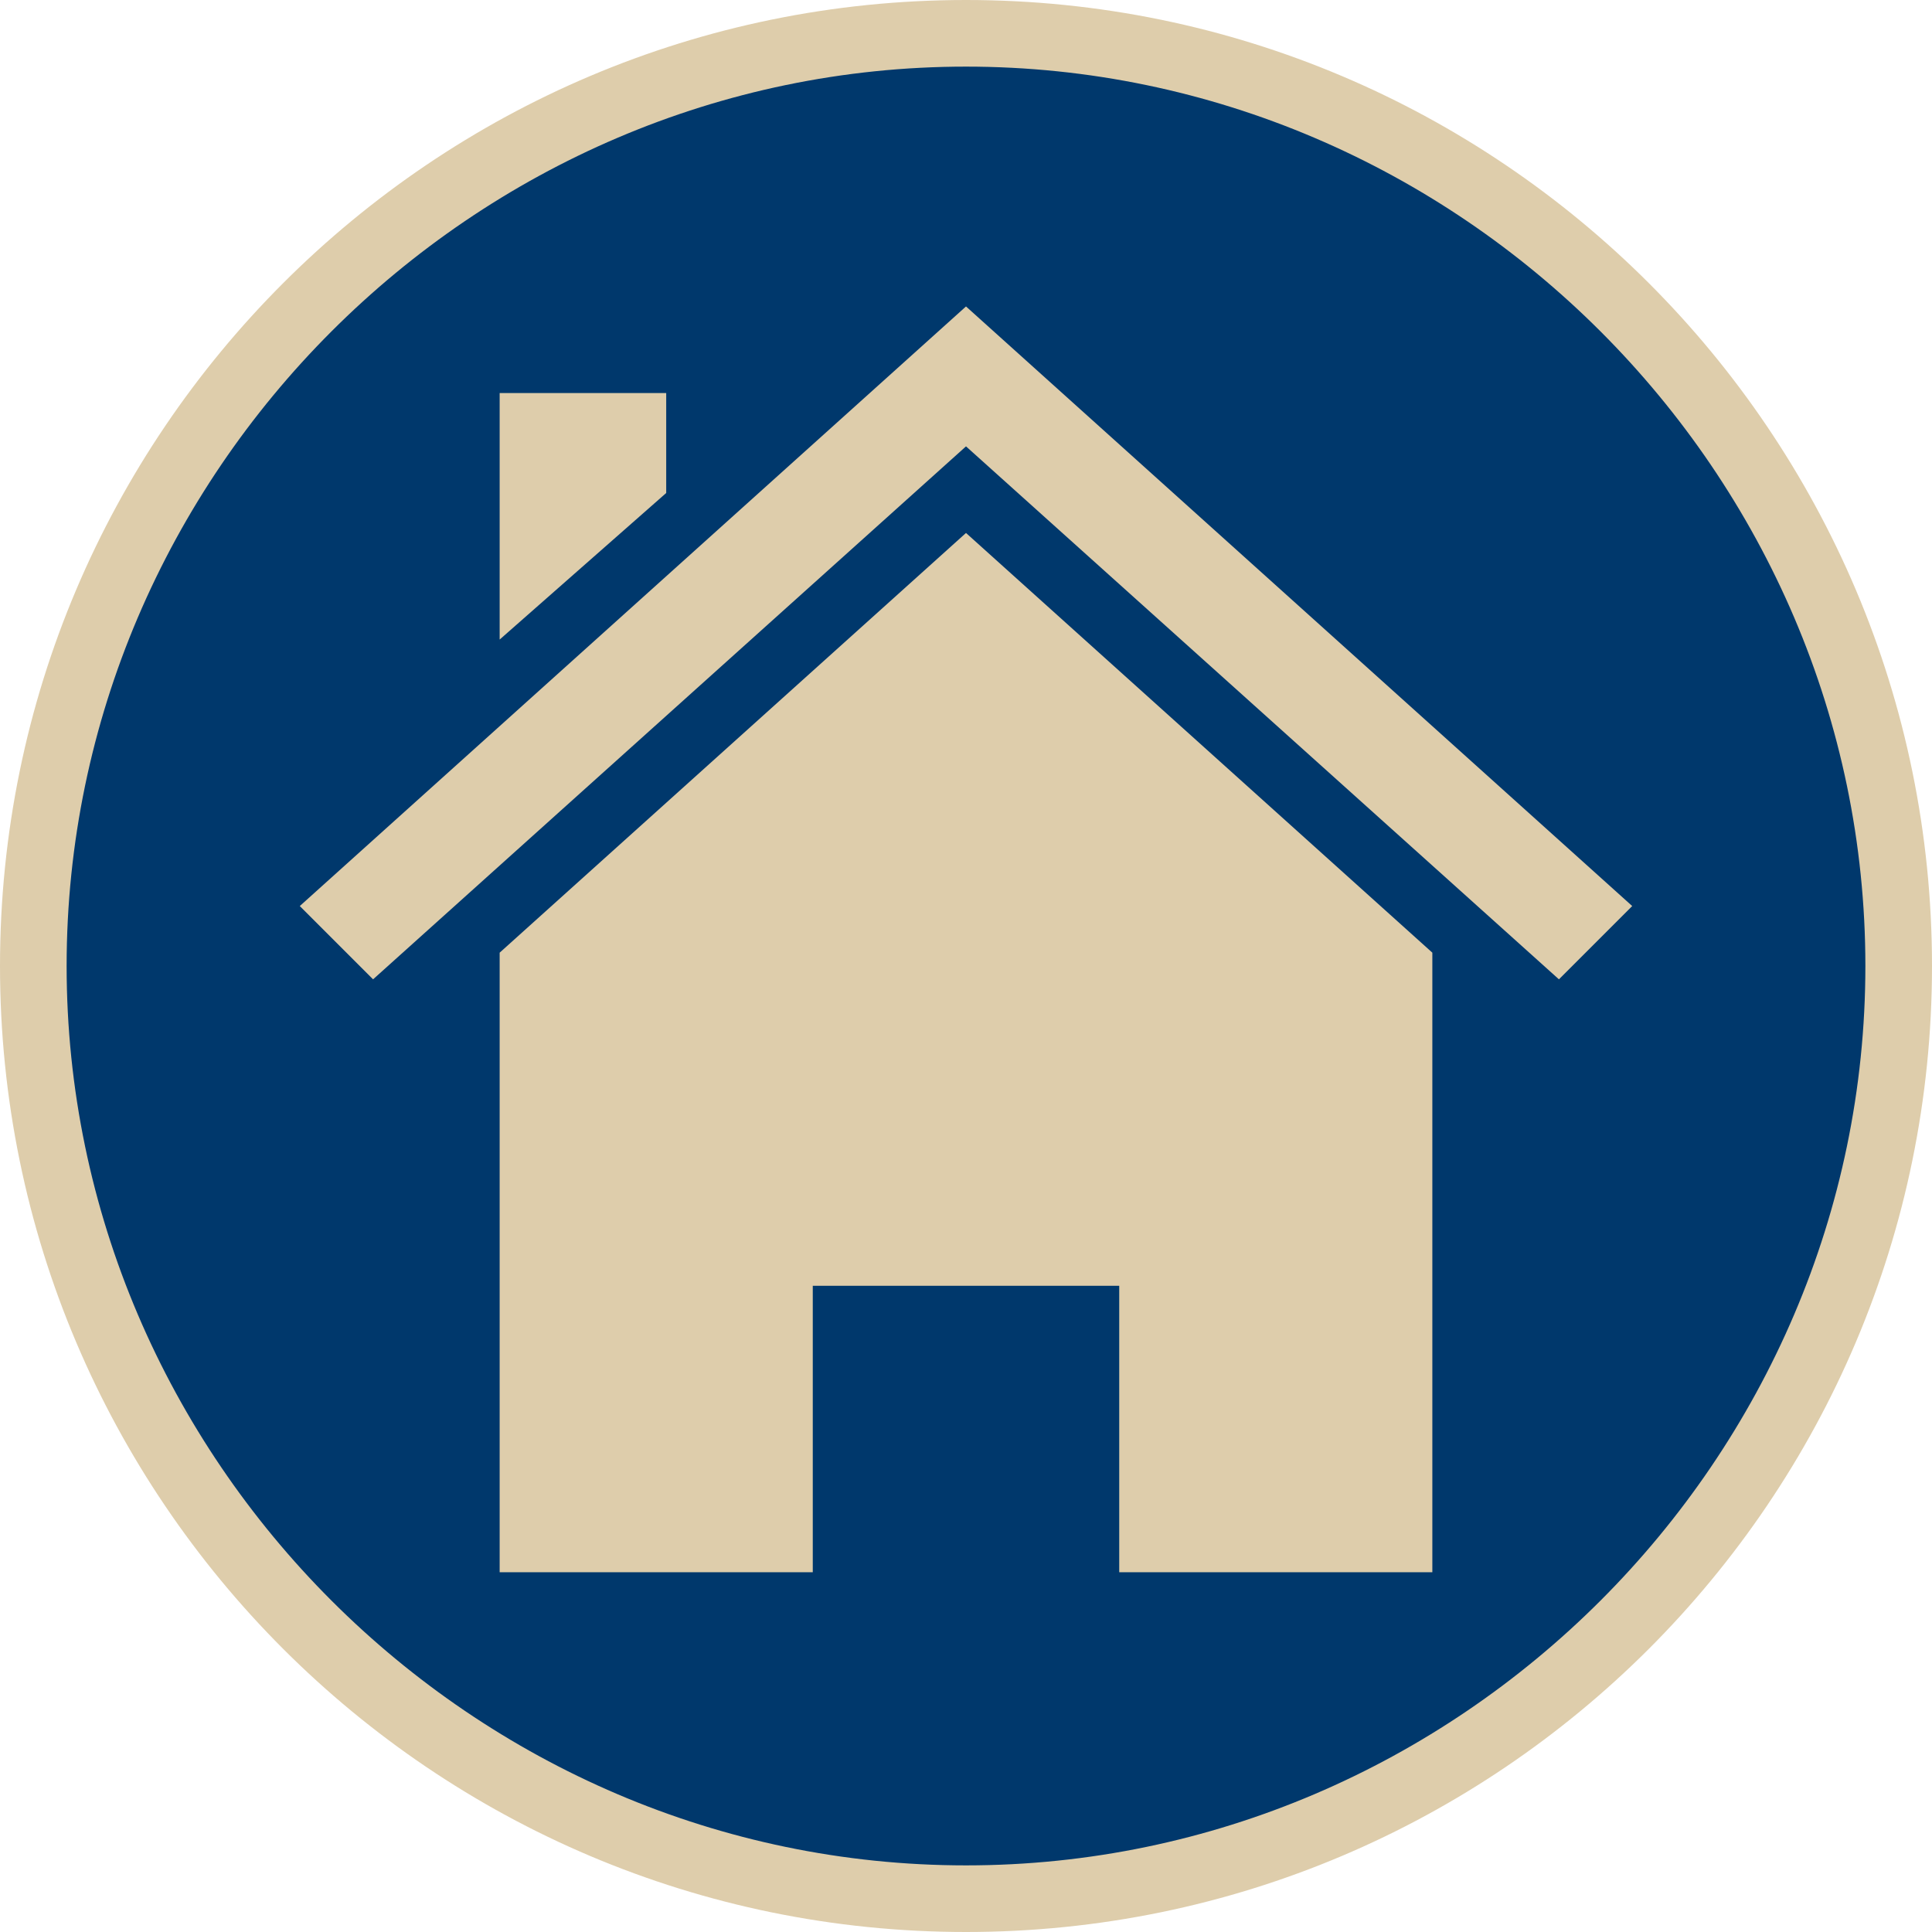 <?xml version="1.0" encoding="utf-8"?>
<!-- Generator: Adobe Illustrator 25.4.1, SVG Export Plug-In . SVG Version: 6.00 Build 0)  -->
<svg version="1.1" id="Layer_1" xmlns="http://www.w3.org/2000/svg" xmlns:xlink="http://www.w3.org/1999/xlink" x="0px" y="0px"
	 viewBox="0 0 29 29" style="enable-background:new 0 0 29 29;" xml:space="preserve">
<style type="text/css">
	.st0{clip-path:url(#SVGID_00000039128819534099982190000012737399772952717994_);fill:#00386C;}
	.st1{clip-path:url(#SVGID_00000039128819534099982190000012737399772952717994_);fill:#DECDAB;}
</style>
<g>
	<defs>
		<rect id="SVGID_1_" width="29" height="29"/>
	</defs>
	<clipPath id="SVGID_00000008854664725971787980000006181025855968271260_">
		<use xlink:href="#SVGID_1_"  style="overflow:visible;"/>
	</clipPath>
	<path style="clip-path:url(#SVGID_00000008854664725971787980000006181025855968271260_);fill:#00386C;" d="M28.5,14.5
		c0,7.7-6.3,14-14,14s-14-6.3-14-14s6.3-14,14-14S28.5,6.8,28.5,14.5"/>
	<path style="clip-path:url(#SVGID_00000008854664725971787980000006181025855968271260_);fill:#DECDAB;" d="M14.5,29
		C6.5,29,0,22.5,0,14.5S6.5,0,14.5,0S29,6.5,29,14.5S22.5,29,14.5,29 M14.5,1C7.1,1,1,7.1,1,14.5S7.1,28,14.5,28S28,21.9,28,14.5
		S21.9,1,14.5,1"/>
	<polygon style="clip-path:url(#SVGID_00000008854664725971787980000006181025855968271260_);fill:#DECDAB;" points="21.5,14.3 
		14.5,8 7.5,14.3 7.5,23.6 12.2,23.6 12.2,19.3 16.8,19.3 16.8,23.6 21.5,23.6 	"/>
	<polygon style="clip-path:url(#SVGID_00000008854664725971787980000006181025855968271260_);fill:#DECDAB;" points="24.5,13.6 
		23.4,14.7 14.5,6.7 5.6,14.7 4.5,13.6 14.5,4.6 	"/>
	<polygon style="clip-path:url(#SVGID_00000008854664725971787980000006181025855968271260_);fill:#DECDAB;" points="10,5.9 
		7.5,5.9 7.5,9.6 10,7.4 	"/>
</g>
</svg>

